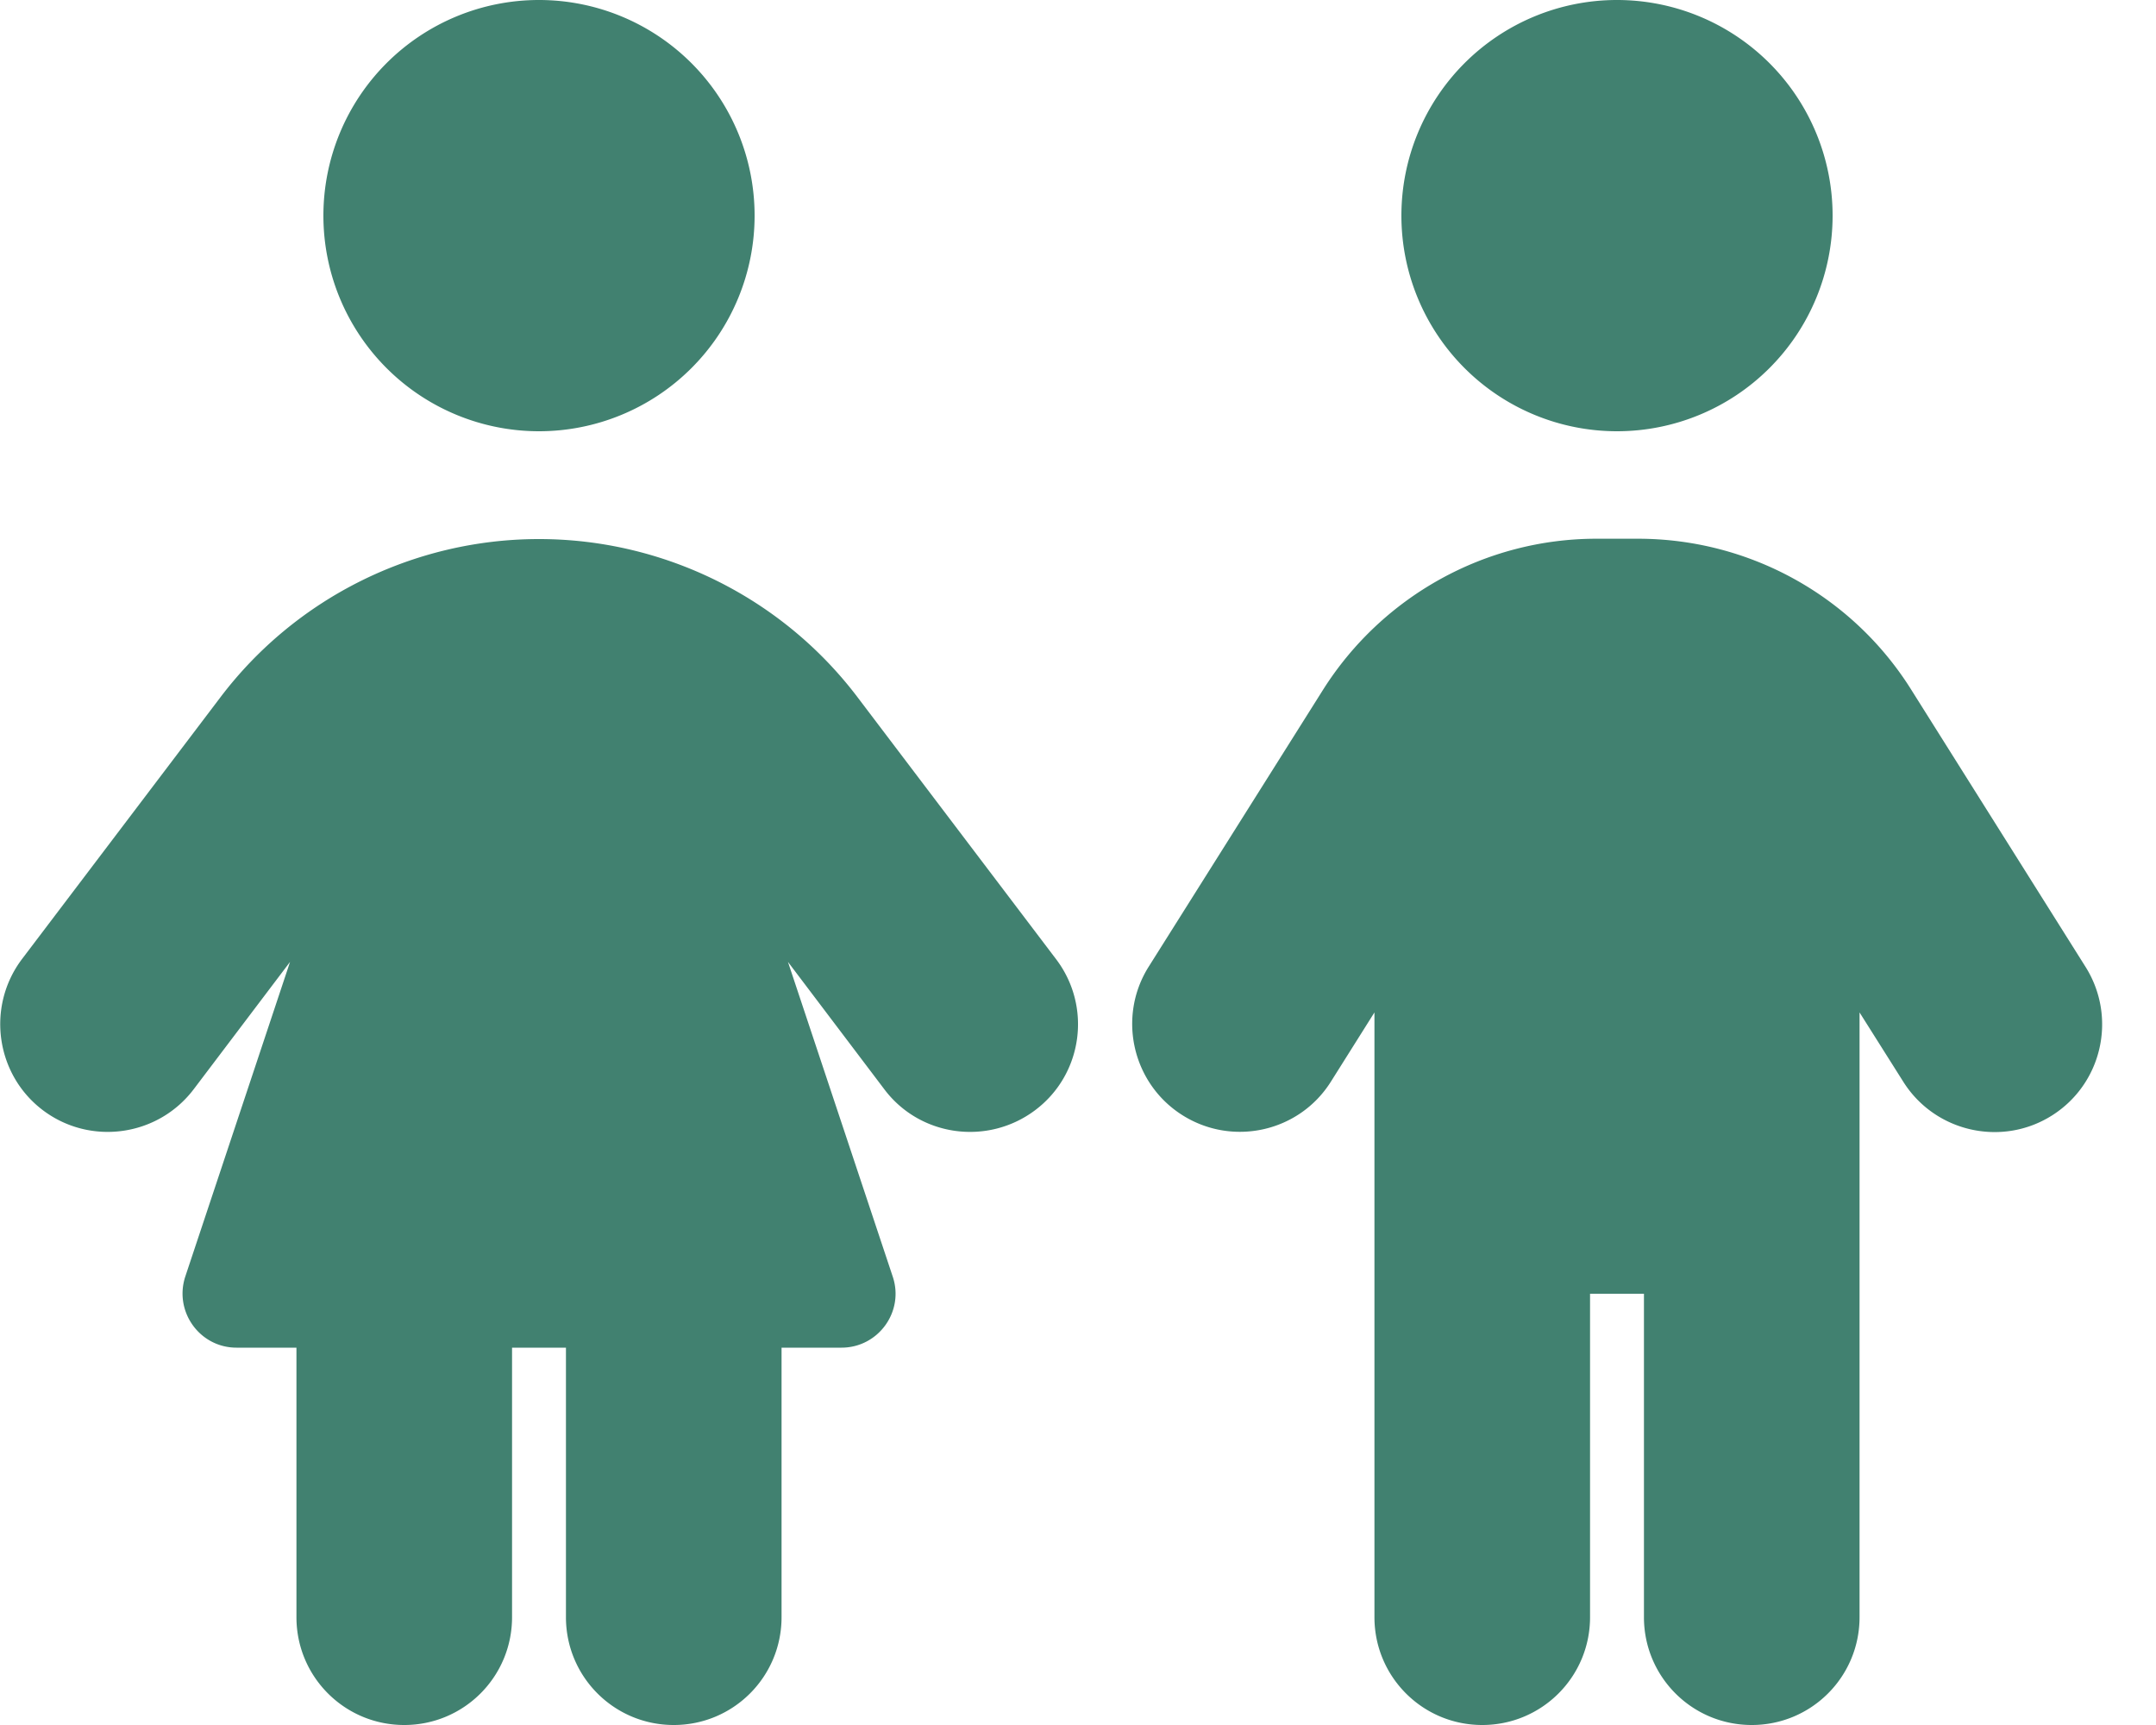 <svg xmlns="http://www.w3.org/2000/svg" width="1.25em" height="1em" viewBox="0 0 640 512"><path fill="#418170" d="M160 0a64 64 0 1 1 0 128a64 64 0 1 1 0-128M88 480v-80H70.2c-10.9 0-18.6-10.7-15.2-21.1l31.1-93.4l-28.6 37.8c-10.7 14.1-30.8 16.8-44.8 6.2s-16.8-30.7-6.2-44.8L65.4 207c22.4-29.6 57.5-47 94.6-47s72.2 17.4 94.6 47l58.9 77.7c10.7 14.1 7.9 34.2-6.2 44.8s-34.2 7.9-44.8-6.2l-28.6-37.8l31.1 93.4c3.5 10.4-4.3 21.1-15.2 21.1H232v80c0 17.7-14.3 32-32 32s-32-14.3-32-32v-80h-16v80c0 17.7-14.3 32-32 32s-32-14.3-32-32M480 0a64 64 0 1 1 0 128a64 64 0 1 1 0-128m-8 384v96c0 17.7-14.3 32-32 32s-32-14.3-32-32V300.5L395.1 321c-9.4 15-29.2 19.4-44.1 10s-19.4-29.2-10-44.1l51.7-82.1c17.6-27.9 48.3-44.9 81.2-44.9h12.3c33 0 63.7 16.9 81.2 44.9l51.7 82.2c9.4 15 4.9 34.7-10 44.1s-34.7 4.9-44.1-10l-13-20.6V480c0 17.7-14.3 32-32 32s-32-14.3-32-32v-96z"/></svg>